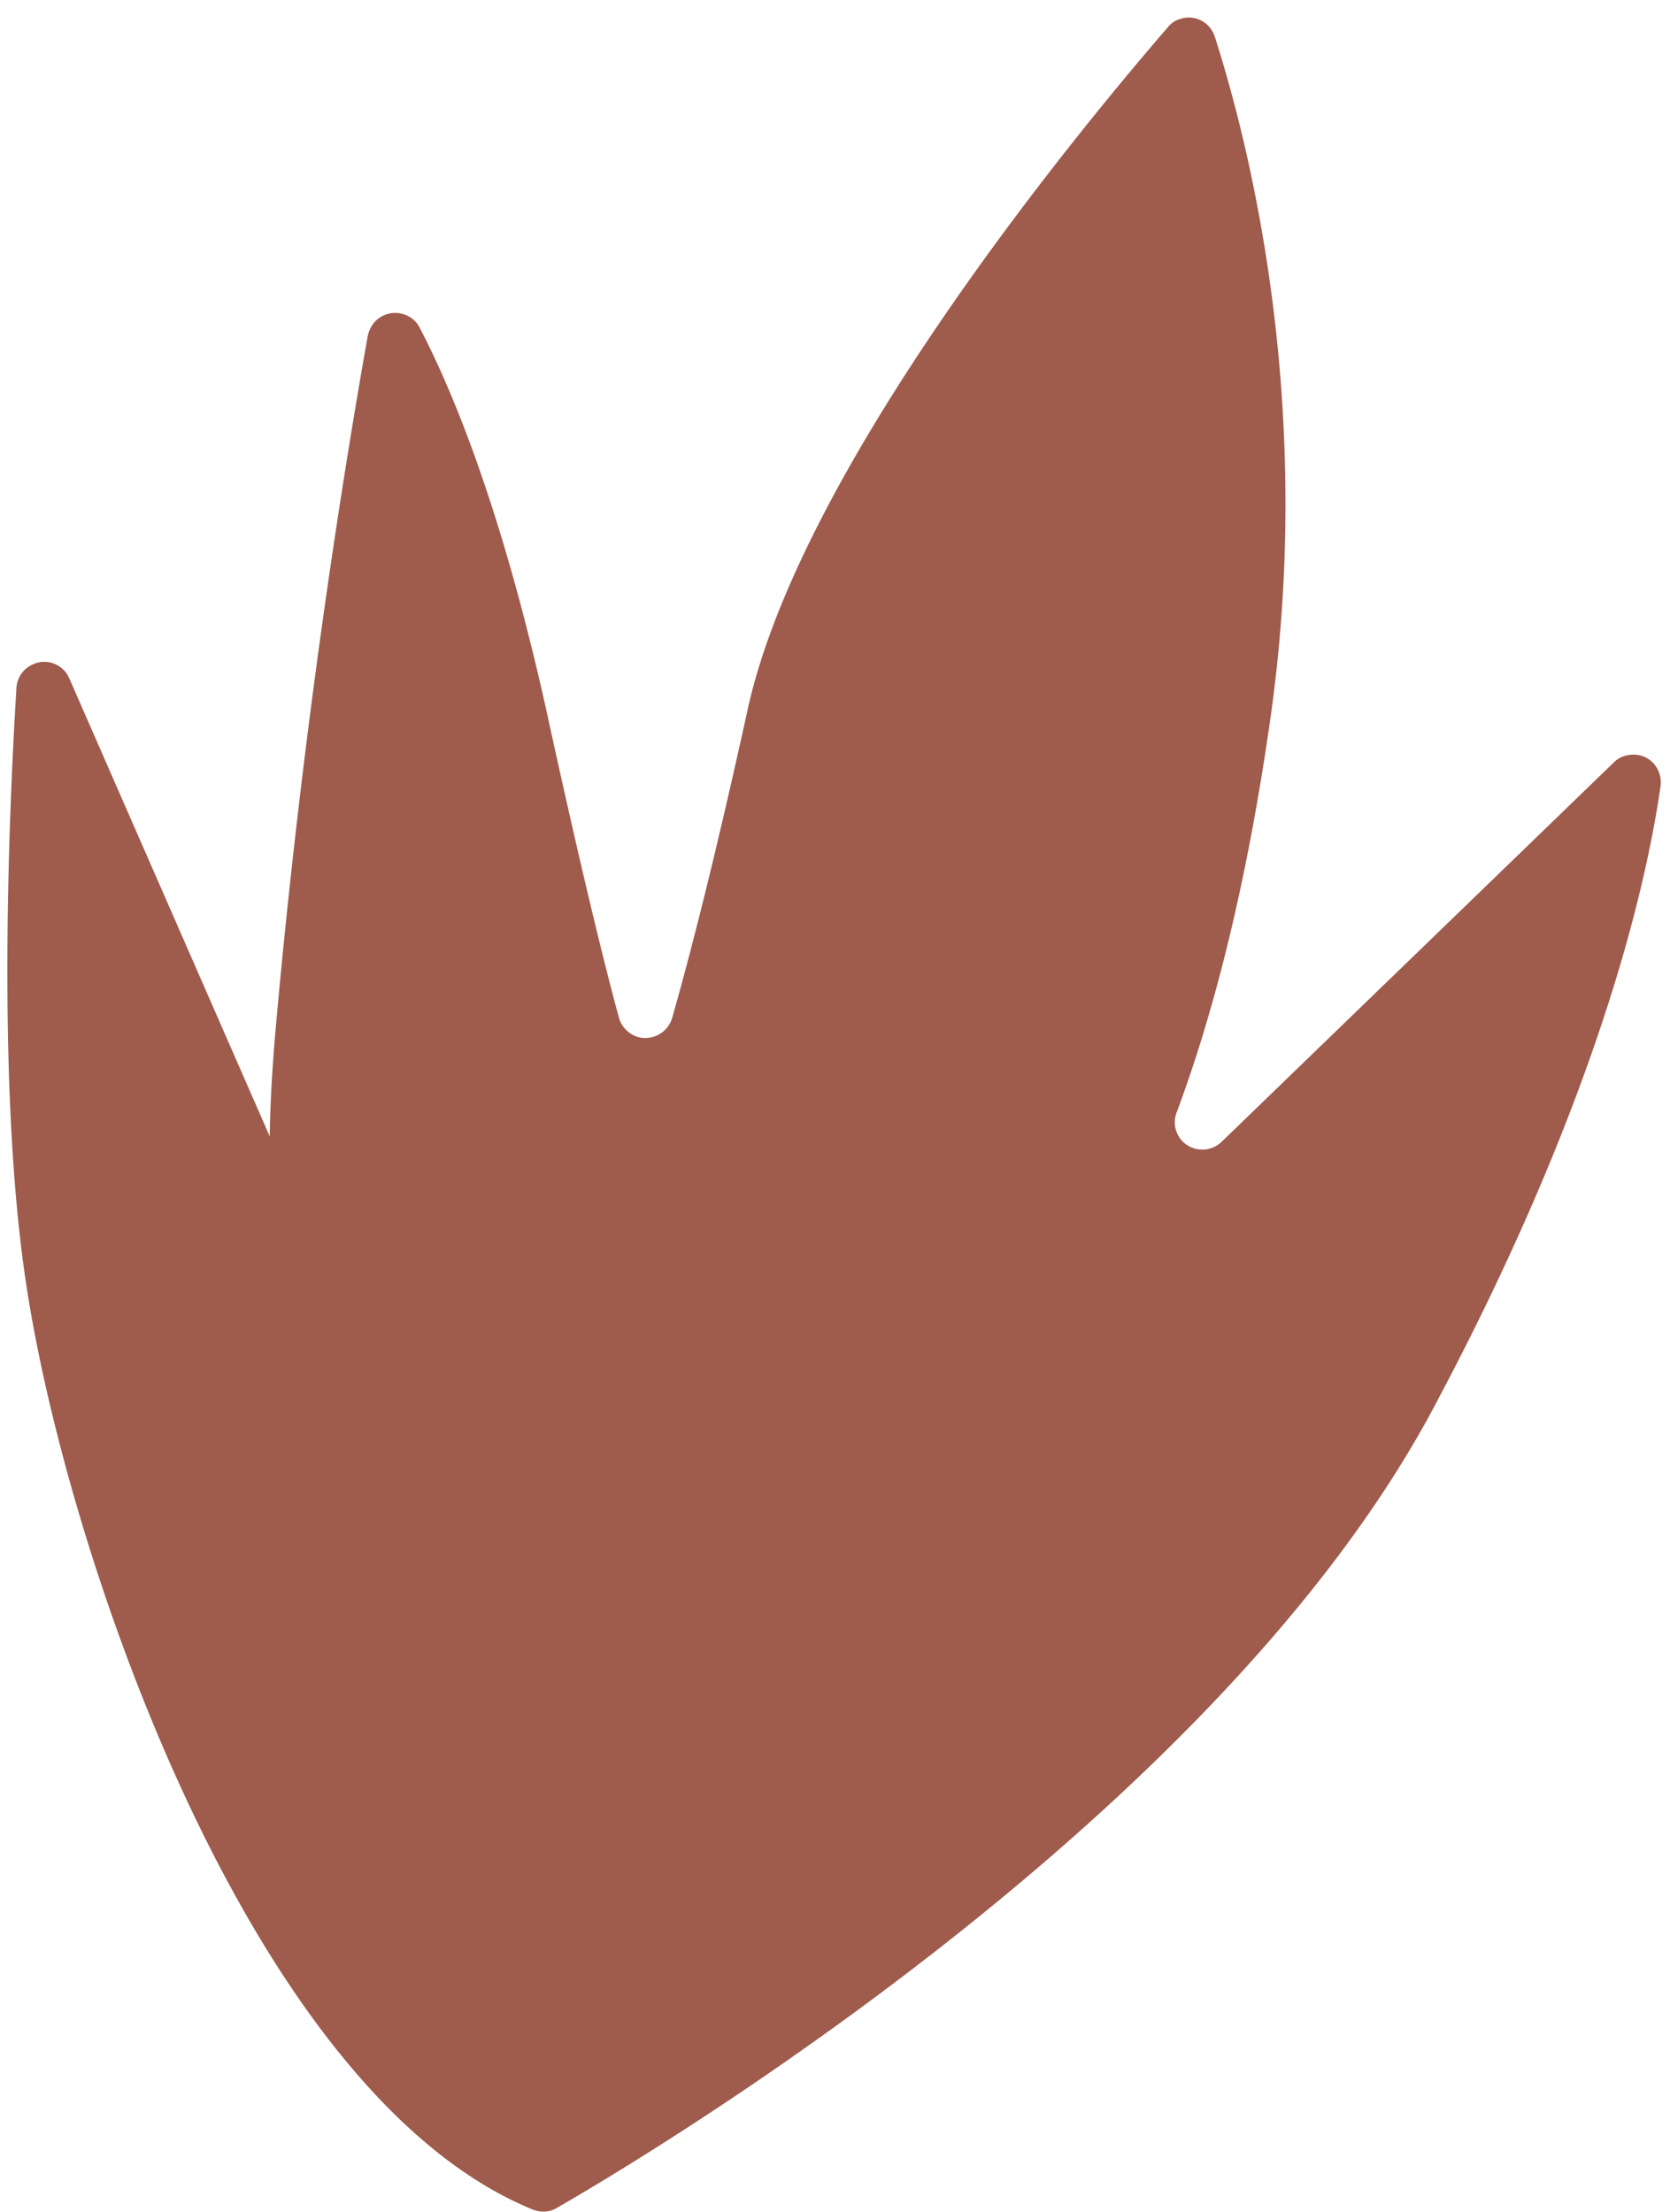 <svg fill="none" xmlns="http://www.w3.org/2000/svg" viewBox="0 0 80 106"><path d="M25.542 105.875c.375.14.797.12 1.146-.094 4.224-2.437 31.437-18.61 41.958-38.276 7.76-14.531 10.177-24.776 10.901-29.838.094-.73-.395-1.407-1.125-1.5-.395-.047-.817.067-1.099.349L58.521 54.708a1.33 1.33 0 0 1-1.875-.026 1.308 1.308 0 0 1-.281-1.38c1.547-4.13 3.307-10.339 4.547-19.27 2.062-15.074-1.172-27.449-2.719-32.277-.234-.703-.958-1.078-1.661-.844a1.134 1.134 0 0 0-.589.396C51.464 6.49 38.318 22.474 35.808 34.031c-1.547 7.057-2.766 11.792-3.61 14.745a1.343 1.343 0 0 1-1.64.911 1.352 1.352 0 0 1-.912-.937c-.75-2.766-1.854-7.287-3.474-14.719-2.156-9.703-4.5-15.328-6.067-18.328-.329-.656-1.152-.89-1.782-.563-.375.188-.609.537-.703.938-1.01 5.672-3.047 18.047-4.385 32.885-.797 8.672 0 13.172 1.172 15.47.776 1.5 3.073.374 2.37-1.173L3.322 32.51a1.302 1.302 0 0 0-1.74-.682 1.32 1.32 0 0 0-.796 1.151c-.422 6.958-.865 19.245.4 28.078 1.803 12.776 10.668 39.24 24.355 44.818Z" fill="#9F5B4C"/></svg>